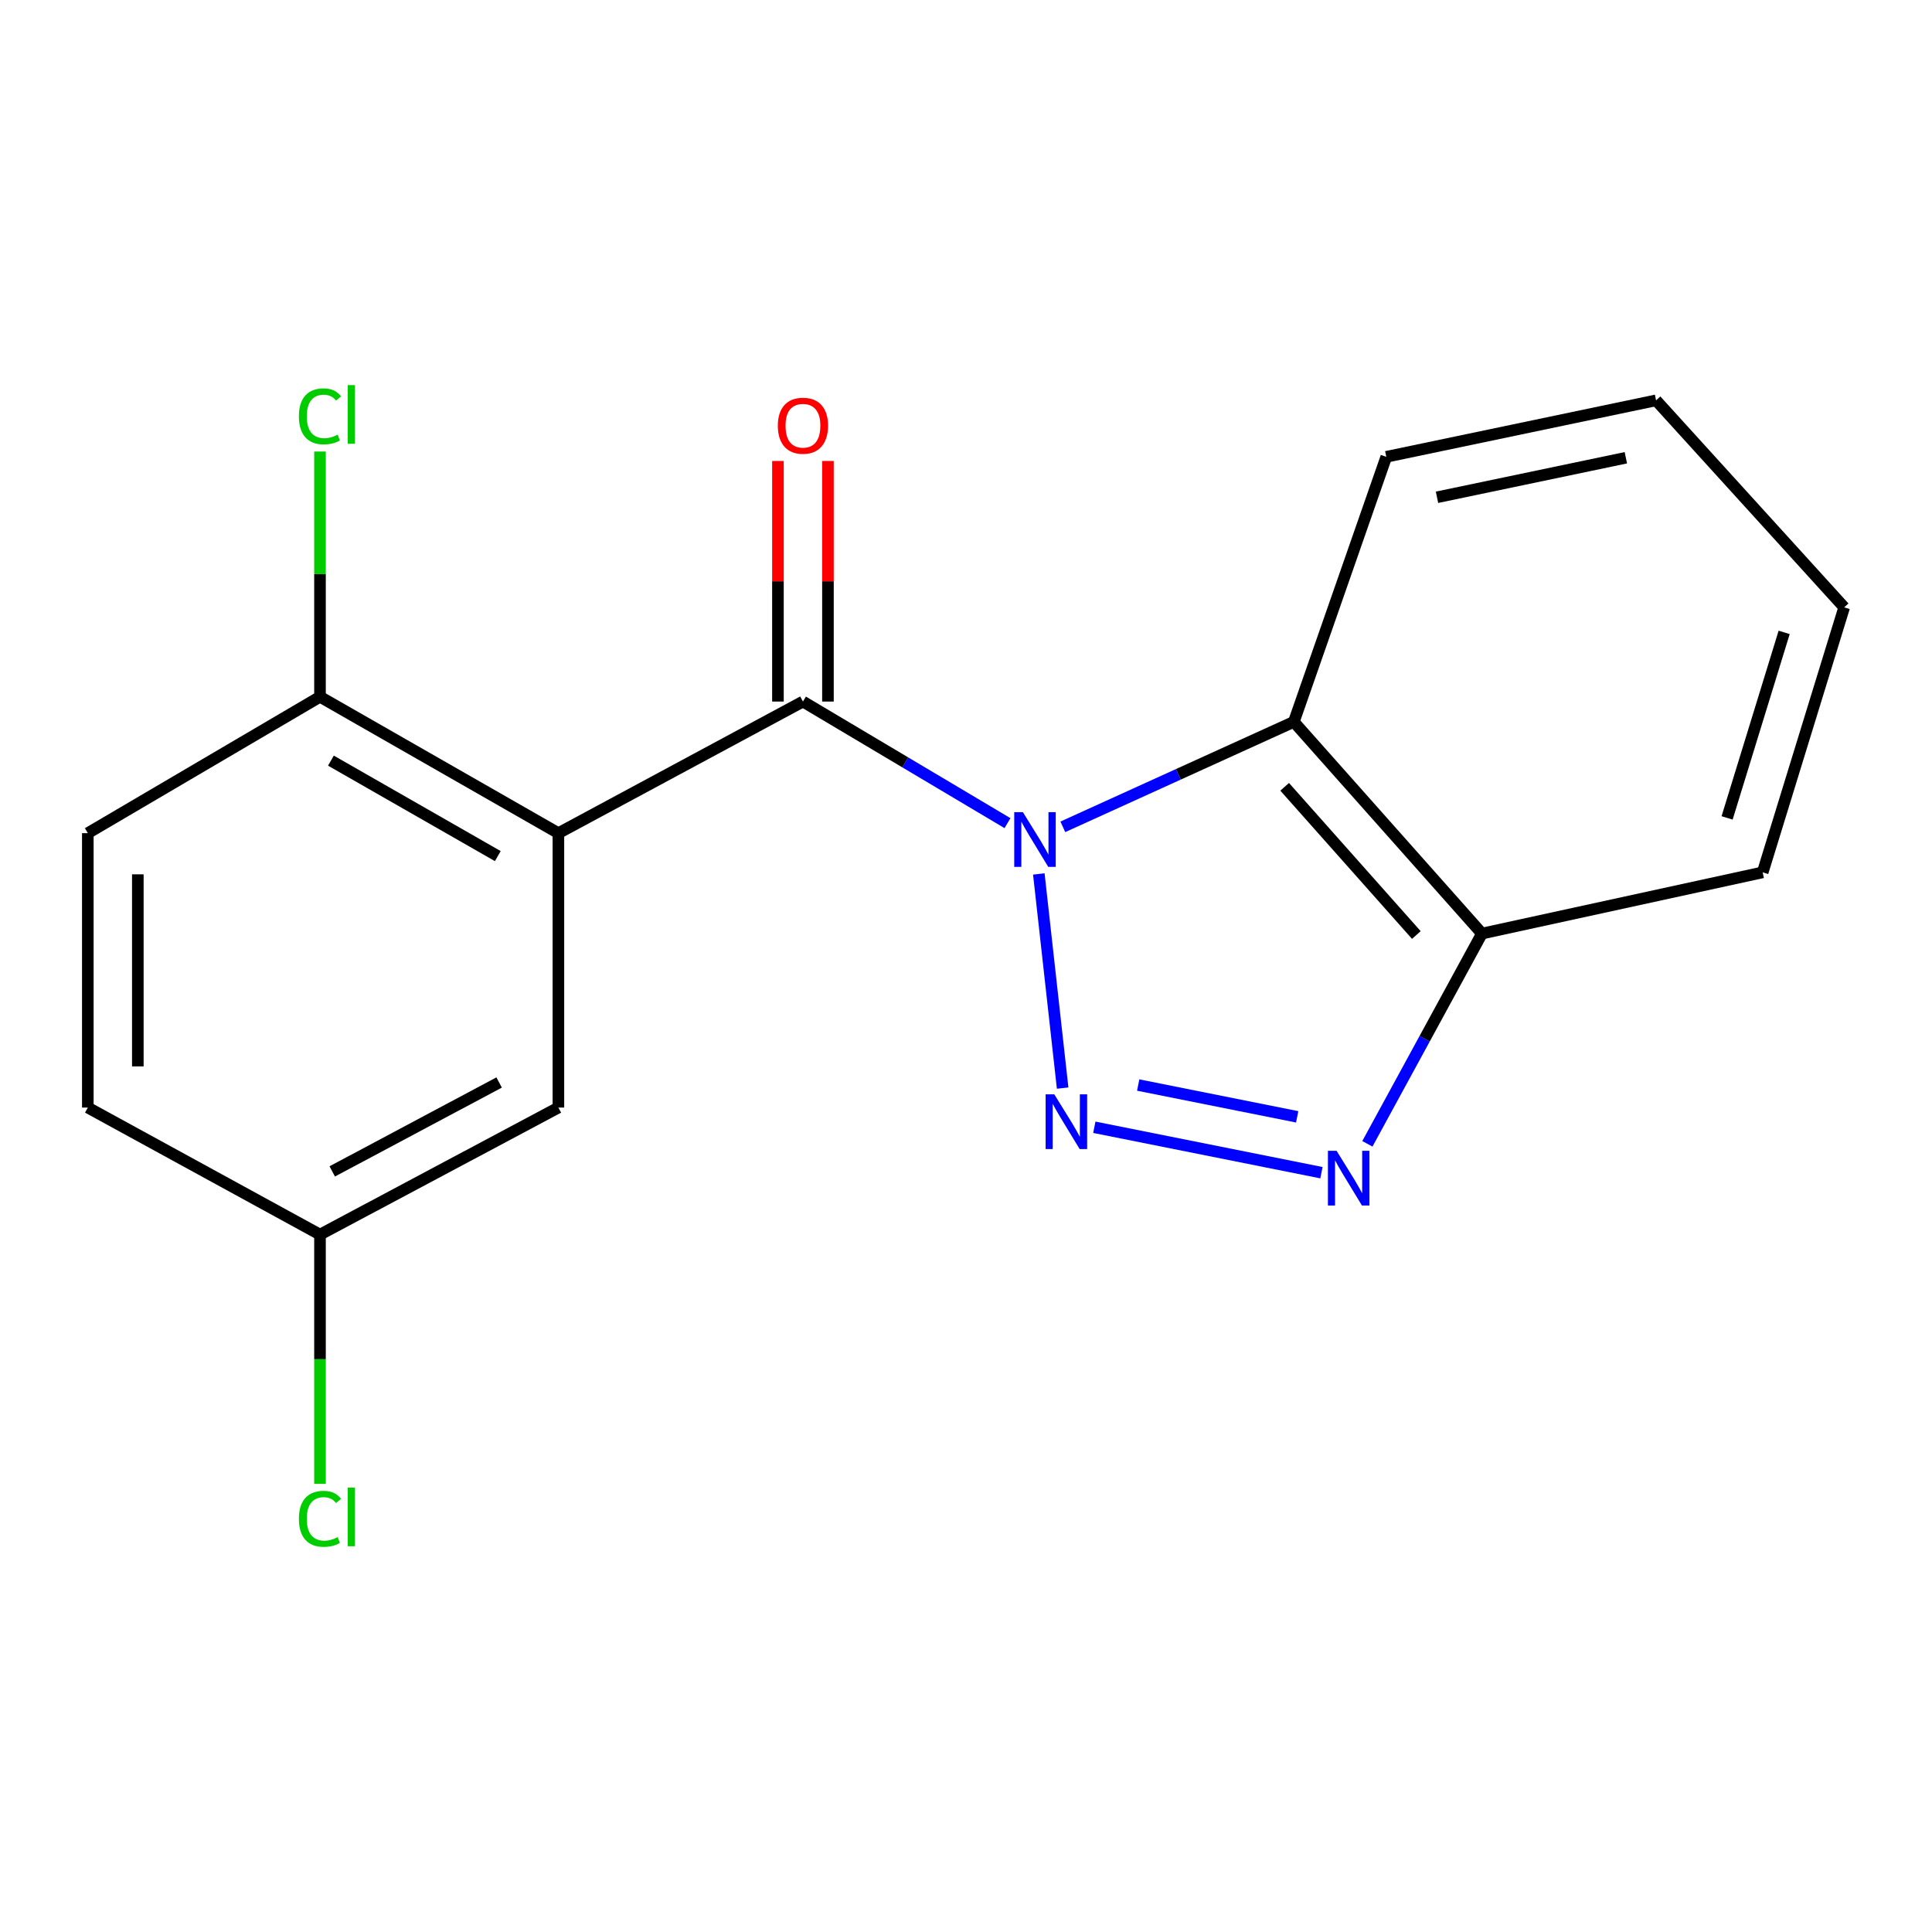 <?xml version='1.0' encoding='iso-8859-1'?>
<svg version='1.1' baseProfile='full'
              xmlns='http://www.w3.org/2000/svg'
                      xmlns:rdkit='http://www.rdkit.org/xml'
                      xmlns:xlink='http://www.w3.org/1999/xlink'
                  xml:space='preserve'
width='1000px' height='1000px' viewBox='0 0 1000 1000'>
<!-- END OF HEADER -->
<rect style='opacity:1.0;fill:#FFFFFF;stroke:none' width='1000' height='1000' x='0' y='0'> </rect>
<path class='bond-0' d='M 537.69,452.355 L 550.022,563.196' style='fill:none;fill-rule:evenodd;stroke:#0000FF;stroke-width:6px;stroke-linecap:butt;stroke-linejoin:miter;stroke-opacity:1' />
<path class='bond-1' d='M 521.473,426.06 L 468.538,394.592' style='fill:none;fill-rule:evenodd;stroke:#0000FF;stroke-width:6px;stroke-linecap:butt;stroke-linejoin:miter;stroke-opacity:1' />
<path class='bond-1' d='M 468.538,394.592 L 415.602,363.123' style='fill:none;fill-rule:evenodd;stroke:#000000;stroke-width:6px;stroke-linecap:butt;stroke-linejoin:miter;stroke-opacity:1' />
<path class='bond-4' d='M 550.125,427.967 L 609.906,400.794' style='fill:none;fill-rule:evenodd;stroke:#0000FF;stroke-width:6px;stroke-linecap:butt;stroke-linejoin:miter;stroke-opacity:1' />
<path class='bond-4' d='M 609.906,400.794 L 669.687,373.621' style='fill:none;fill-rule:evenodd;stroke:#000000;stroke-width:6px;stroke-linecap:butt;stroke-linejoin:miter;stroke-opacity:1' />
<path class='bond-3' d='M 566.421,583.474 L 683.977,606.983' style='fill:none;fill-rule:evenodd;stroke:#0000FF;stroke-width:6px;stroke-linecap:butt;stroke-linejoin:miter;stroke-opacity:1' />
<path class='bond-3' d='M 589.13,561.619 L 671.42,578.075' style='fill:none;fill-rule:evenodd;stroke:#0000FF;stroke-width:6px;stroke-linecap:butt;stroke-linejoin:miter;stroke-opacity:1' />
<path class='bond-2' d='M 415.602,363.123 L 289.027,431.243' style='fill:none;fill-rule:evenodd;stroke:#000000;stroke-width:6px;stroke-linecap:butt;stroke-linejoin:miter;stroke-opacity:1' />
<path class='bond-8' d='M 428.545,363.123 L 428.545,300.862' style='fill:none;fill-rule:evenodd;stroke:#000000;stroke-width:6px;stroke-linecap:butt;stroke-linejoin:miter;stroke-opacity:1' />
<path class='bond-8' d='M 428.545,300.862 L 428.545,238.601' style='fill:none;fill-rule:evenodd;stroke:#FF0000;stroke-width:6px;stroke-linecap:butt;stroke-linejoin:miter;stroke-opacity:1' />
<path class='bond-8' d='M 402.66,363.123 L 402.66,300.862' style='fill:none;fill-rule:evenodd;stroke:#000000;stroke-width:6px;stroke-linecap:butt;stroke-linejoin:miter;stroke-opacity:1' />
<path class='bond-8' d='M 402.66,300.862 L 402.66,238.601' style='fill:none;fill-rule:evenodd;stroke:#FF0000;stroke-width:6px;stroke-linecap:butt;stroke-linejoin:miter;stroke-opacity:1' />
<path class='bond-6' d='M 289.027,431.243 L 165.63,360.65' style='fill:none;fill-rule:evenodd;stroke:#000000;stroke-width:6px;stroke-linecap:butt;stroke-linejoin:miter;stroke-opacity:1' />
<path class='bond-6' d='M 257.664,443.121 L 171.287,393.706' style='fill:none;fill-rule:evenodd;stroke:#000000;stroke-width:6px;stroke-linecap:butt;stroke-linejoin:miter;stroke-opacity:1' />
<path class='bond-7' d='M 289.027,431.243 L 289.027,573.276' style='fill:none;fill-rule:evenodd;stroke:#000000;stroke-width:6px;stroke-linecap:butt;stroke-linejoin:miter;stroke-opacity:1' />
<path class='bond-18' d='M 707.754,592.038 L 737.405,537.625' style='fill:none;fill-rule:evenodd;stroke:#0000FF;stroke-width:6px;stroke-linecap:butt;stroke-linejoin:miter;stroke-opacity:1' />
<path class='bond-18' d='M 737.405,537.625 L 767.056,483.213' style='fill:none;fill-rule:evenodd;stroke:#000000;stroke-width:6px;stroke-linecap:butt;stroke-linejoin:miter;stroke-opacity:1' />
<path class='bond-5' d='M 669.687,373.621 L 767.056,483.213' style='fill:none;fill-rule:evenodd;stroke:#000000;stroke-width:6px;stroke-linecap:butt;stroke-linejoin:miter;stroke-opacity:1' />
<path class='bond-5' d='M 664.942,407.252 L 733.1,483.966' style='fill:none;fill-rule:evenodd;stroke:#000000;stroke-width:6px;stroke-linecap:butt;stroke-linejoin:miter;stroke-opacity:1' />
<path class='bond-14' d='M 669.687,373.621 L 717.544,236.448' style='fill:none;fill-rule:evenodd;stroke:#000000;stroke-width:6px;stroke-linecap:butt;stroke-linejoin:miter;stroke-opacity:1' />
<path class='bond-15' d='M 767.056,483.213 L 912.354,451.533' style='fill:none;fill-rule:evenodd;stroke:#000000;stroke-width:6px;stroke-linecap:butt;stroke-linejoin:miter;stroke-opacity:1' />
<path class='bond-9' d='M 165.63,360.65 L 45.455,431.243' style='fill:none;fill-rule:evenodd;stroke:#000000;stroke-width:6px;stroke-linecap:butt;stroke-linejoin:miter;stroke-opacity:1' />
<path class='bond-11' d='M 165.63,360.65 L 165.63,297.18' style='fill:none;fill-rule:evenodd;stroke:#000000;stroke-width:6px;stroke-linecap:butt;stroke-linejoin:miter;stroke-opacity:1' />
<path class='bond-11' d='M 165.63,297.18 L 165.63,233.711' style='fill:none;fill-rule:evenodd;stroke:#00CC00;stroke-width:6px;stroke-linecap:butt;stroke-linejoin:miter;stroke-opacity:1' />
<path class='bond-10' d='M 289.027,573.276 L 165.63,639.023' style='fill:none;fill-rule:evenodd;stroke:#000000;stroke-width:6px;stroke-linecap:butt;stroke-linejoin:miter;stroke-opacity:1' />
<path class='bond-10' d='M 258.346,560.294 L 171.968,606.317' style='fill:none;fill-rule:evenodd;stroke:#000000;stroke-width:6px;stroke-linecap:butt;stroke-linejoin:miter;stroke-opacity:1' />
<path class='bond-20' d='M 45.455,431.243 L 45.455,573.276' style='fill:none;fill-rule:evenodd;stroke:#000000;stroke-width:6px;stroke-linecap:butt;stroke-linejoin:miter;stroke-opacity:1' />
<path class='bond-20' d='M 71.339,452.548 L 71.339,551.971' style='fill:none;fill-rule:evenodd;stroke:#000000;stroke-width:6px;stroke-linecap:butt;stroke-linejoin:miter;stroke-opacity:1' />
<path class='bond-12' d='M 165.63,639.023 L 45.455,573.276' style='fill:none;fill-rule:evenodd;stroke:#000000;stroke-width:6px;stroke-linecap:butt;stroke-linejoin:miter;stroke-opacity:1' />
<path class='bond-13' d='M 165.63,639.023 L 165.63,703.532' style='fill:none;fill-rule:evenodd;stroke:#000000;stroke-width:6px;stroke-linecap:butt;stroke-linejoin:miter;stroke-opacity:1' />
<path class='bond-13' d='M 165.63,703.532 L 165.63,768.042' style='fill:none;fill-rule:evenodd;stroke:#00CC00;stroke-width:6px;stroke-linecap:butt;stroke-linejoin:miter;stroke-opacity:1' />
<path class='bond-16' d='M 717.544,236.448 L 857.177,207.213' style='fill:none;fill-rule:evenodd;stroke:#000000;stroke-width:6px;stroke-linecap:butt;stroke-linejoin:miter;stroke-opacity:1' />
<path class='bond-16' d='M 743.794,257.397 L 841.536,236.933' style='fill:none;fill-rule:evenodd;stroke:#000000;stroke-width:6px;stroke-linecap:butt;stroke-linejoin:miter;stroke-opacity:1' />
<path class='bond-19' d='M 912.354,451.533 L 954.545,314.36' style='fill:none;fill-rule:evenodd;stroke:#000000;stroke-width:6px;stroke-linecap:butt;stroke-linejoin:miter;stroke-opacity:1' />
<path class='bond-19' d='M 893.942,423.347 L 923.476,327.326' style='fill:none;fill-rule:evenodd;stroke:#000000;stroke-width:6px;stroke-linecap:butt;stroke-linejoin:miter;stroke-opacity:1' />
<path class='bond-17' d='M 857.177,207.213 L 954.545,314.36' style='fill:none;fill-rule:evenodd;stroke:#000000;stroke-width:6px;stroke-linecap:butt;stroke-linejoin:miter;stroke-opacity:1' />
<path  class='atom-0' d='M 529.446 420.361
L 538.726 435.361
Q 539.646 436.841, 541.126 439.521
Q 542.606 442.201, 542.686 442.361
L 542.686 420.361
L 546.446 420.361
L 546.446 448.681
L 542.566 448.681
L 532.606 432.281
Q 531.446 430.361, 530.206 428.161
Q 529.006 425.961, 528.646 425.281
L 528.646 448.681
L 524.966 448.681
L 524.966 420.361
L 529.446 420.361
' fill='#0000FF'/>
<path  class='atom-1' d='M 545.696 566.421
L 554.976 581.421
Q 555.896 582.901, 557.376 585.581
Q 558.856 588.261, 558.936 588.421
L 558.936 566.421
L 562.696 566.421
L 562.696 594.741
L 558.816 594.741
L 548.856 578.341
Q 547.696 576.421, 546.456 574.221
Q 545.256 572.021, 544.896 571.341
L 544.896 594.741
L 541.216 594.741
L 541.216 566.421
L 545.696 566.421
' fill='#0000FF'/>
<path  class='atom-4' d='M 691.814 595.642
L 701.094 610.642
Q 702.014 612.122, 703.494 614.802
Q 704.974 617.482, 705.054 617.642
L 705.054 595.642
L 708.814 595.642
L 708.814 623.962
L 704.934 623.962
L 694.974 607.562
Q 693.814 605.642, 692.574 603.442
Q 691.374 601.242, 691.014 600.562
L 691.014 623.962
L 687.334 623.962
L 687.334 595.642
L 691.814 595.642
' fill='#0000FF'/>
<path  class='atom-9' d='M 402.602 220.35
Q 402.602 213.55, 405.962 209.75
Q 409.322 205.95, 415.602 205.95
Q 421.882 205.95, 425.242 209.75
Q 428.602 213.55, 428.602 220.35
Q 428.602 227.23, 425.202 231.15
Q 421.802 235.03, 415.602 235.03
Q 409.362 235.03, 405.962 231.15
Q 402.602 227.27, 402.602 220.35
M 415.602 231.83
Q 419.922 231.83, 422.242 228.95
Q 424.602 226.03, 424.602 220.35
Q 424.602 214.79, 422.242 211.99
Q 419.922 209.15, 415.602 209.15
Q 411.282 209.15, 408.922 211.95
Q 406.602 214.75, 406.602 220.35
Q 406.602 226.07, 408.922 228.95
Q 411.282 231.83, 415.602 231.83
' fill='#FF0000'/>
<path  class='atom-12' d='M 154.71 215.498
Q 154.71 208.458, 157.99 204.778
Q 161.31 201.058, 167.59 201.058
Q 173.43 201.058, 176.55 205.178
L 173.91 207.338
Q 171.63 204.338, 167.59 204.338
Q 163.31 204.338, 161.03 207.218
Q 158.79 210.058, 158.79 215.498
Q 158.79 221.098, 161.11 223.978
Q 163.47 226.858, 168.03 226.858
Q 171.15 226.858, 174.79 224.978
L 175.91 227.978
Q 174.43 228.938, 172.19 229.498
Q 169.95 230.058, 167.47 230.058
Q 161.31 230.058, 157.99 226.298
Q 154.71 222.538, 154.71 215.498
' fill='#00CC00'/>
<path  class='atom-12' d='M 179.99 199.338
L 183.67 199.338
L 183.67 229.698
L 179.99 229.698
L 179.99 199.338
' fill='#00CC00'/>
<path  class='atom-14' d='M 154.71 786.135
Q 154.71 779.095, 157.99 775.415
Q 161.31 771.695, 167.59 771.695
Q 173.43 771.695, 176.55 775.815
L 173.91 777.975
Q 171.63 774.975, 167.59 774.975
Q 163.31 774.975, 161.03 777.855
Q 158.79 780.695, 158.79 786.135
Q 158.79 791.735, 161.11 794.615
Q 163.47 797.495, 168.03 797.495
Q 171.15 797.495, 174.79 795.615
L 175.91 798.615
Q 174.43 799.575, 172.19 800.135
Q 169.95 800.695, 167.47 800.695
Q 161.31 800.695, 157.99 796.935
Q 154.71 793.175, 154.71 786.135
' fill='#00CC00'/>
<path  class='atom-14' d='M 179.99 769.975
L 183.67 769.975
L 183.67 800.335
L 179.99 800.335
L 179.99 769.975
' fill='#00CC00'/>
</svg>
